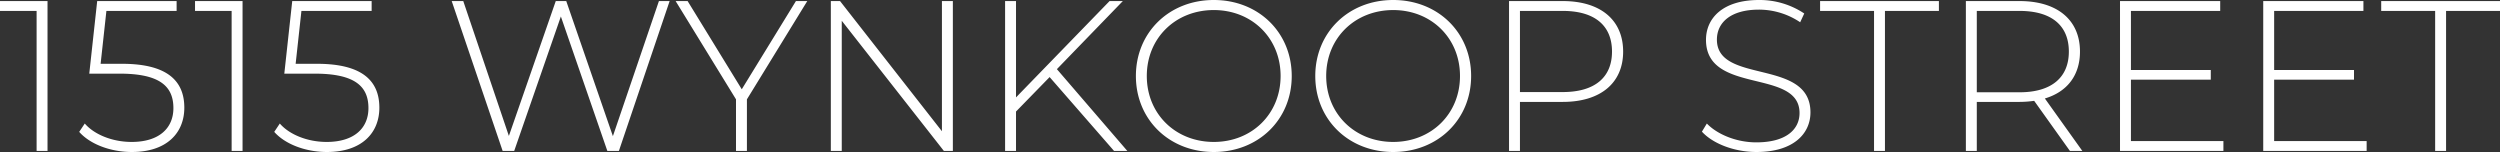<svg xmlns="http://www.w3.org/2000/svg" width="817.46" height="49.7" viewBox="0 0 817.46 49.7">
  <rect x="0" y="0" width="817.46" height="49.7" fill="#333333" stroke="none"/>
  <path id="Path_2881" data-name="Path 2881" d="M-408.555-49v3.22h11.97V0h3.57V-49Zm39.9,20.51h-7l1.89-17.29h22.96V-49h-25.97l-2.59,23.73h9.94c13.3,0,17.57,4.27,17.57,11.27,0,6.51-4.62,11.06-13.65,11.06-6.58,0-12.39-2.59-15.33-6.02l-1.82,2.73c3.43,3.92,10.08,6.58,17.22,6.58,11.48,0,17.15-6.3,17.15-14.49C-348.285-22.82-353.745-28.49-368.655-28.49ZM-344.785-49v3.22h11.97V0h3.57V-49Zm39.9,20.51h-7l1.89-17.29h22.96V-49H-313l-2.59,23.73h9.94c13.3,0,17.57,4.27,17.57,11.27,0,6.51-4.62,11.06-13.65,11.06-6.58,0-12.39-2.59-15.33-6.02l-1.82,2.73c3.43,3.92,10.08,6.58,17.22,6.58,11.48,0,17.15-6.3,17.15-14.49C-284.515-22.82-289.975-28.49-304.885-28.49ZM-193.1-49l-15.05,44.17L-223.4-49h-3.43l-15.33,44.1L-257.075-49h-3.78L-244.2,0h3.78l15.26-43.96L-209.965,0h3.78l16.59-49Zm48.51,0h-3.71l-17.71,28.84L-183.715-49h-3.92l19.74,32.13V0h3.57V-16.87Zm44.03,0V-6.44L-133.875-49h-3.01V0h3.57V-42.56L-99.925,0h2.94V-49Zm56.28,49h4.34l-23.03-26.74L-41.405-49h-4.34l-30.59,31.5V-49h-3.57V0h3.57V-12.88l10.99-11.27Zm32.62.35c14.56,0,25.48-10.57,25.48-24.85S2.905-49.35-11.655-49.35c-14.63,0-25.48,10.64-25.48,24.85S-26.285.35-11.655.35Zm0-3.29c-12.53,0-21.91-9.17-21.91-21.56s9.38-21.56,21.91-21.56c12.46,0,21.84,9.17,21.84,21.56S.805-2.94-11.655-2.94ZM47,.35c14.56,0,25.48-10.57,25.48-24.85S61.565-49.35,47-49.35c-14.63,0-25.48,10.64-25.48,24.85S32.375.35,47,.35Zm0-3.29c-12.53,0-21.91-9.17-21.91-21.56S34.475-46.06,47-46.06c12.46,0,21.84,9.17,21.84,21.56S59.465-2.94,47-2.94ZM102.445-49H84.875V0h3.57V-16.03h14c12.32,0,19.74-6.16,19.74-16.45C122.185-42.84,114.765-49,102.445-49Zm0,29.75h-14V-45.78h14c10.5,0,16.1,4.83,16.1,13.3C118.545-24.08,112.945-19.25,102.445-19.25ZM165.795.35c12.11,0,17.64-6.02,17.64-12.95,0-17.78-30.59-9.1-30.59-23.8,0-5.39,4.27-9.8,13.79-9.8a24.216,24.216,0,0,1,13.44,4.13l1.33-2.87a26.287,26.287,0,0,0-14.77-4.41c-12.04,0-17.36,6.09-17.36,13.02,0,18.06,30.59,9.24,30.59,23.94,0,5.32-4.34,9.59-14.14,9.59-6.58,0-12.81-2.66-16.17-6.16l-1.61,2.66C151.515-2.38,158.515.35,165.795.35ZM204.225,0h3.57V-45.78h17.64V-49h-38.85v3.22h17.64Zm68.11,0-12.25-17.15c7.28-2.17,11.48-7.56,11.48-15.33,0-10.36-7.42-16.52-19.74-16.52h-17.57V0h3.57V-16.03h14a34.59,34.59,0,0,0,4.76-.35L268.275,0Zm-34.51-19.18v-26.6h14c10.5,0,16.1,4.83,16.1,13.3,0,8.4-5.6,13.3-16.1,13.3Zm50.4,15.96V-23.31h26.11v-3.15h-26.11V-45.78h29.19V-49h-32.76V0h33.81V-3.22Zm46.83,0V-23.31h26.11v-3.15h-26.11V-45.78h29.19V-49h-32.76V0H365.3V-3.22ZM387.7,0h3.57V-45.78h17.64V-49h-38.85v3.22H387.7Z" transform="translate(408.555 49.35)" fill="#fff"/>
</svg>
